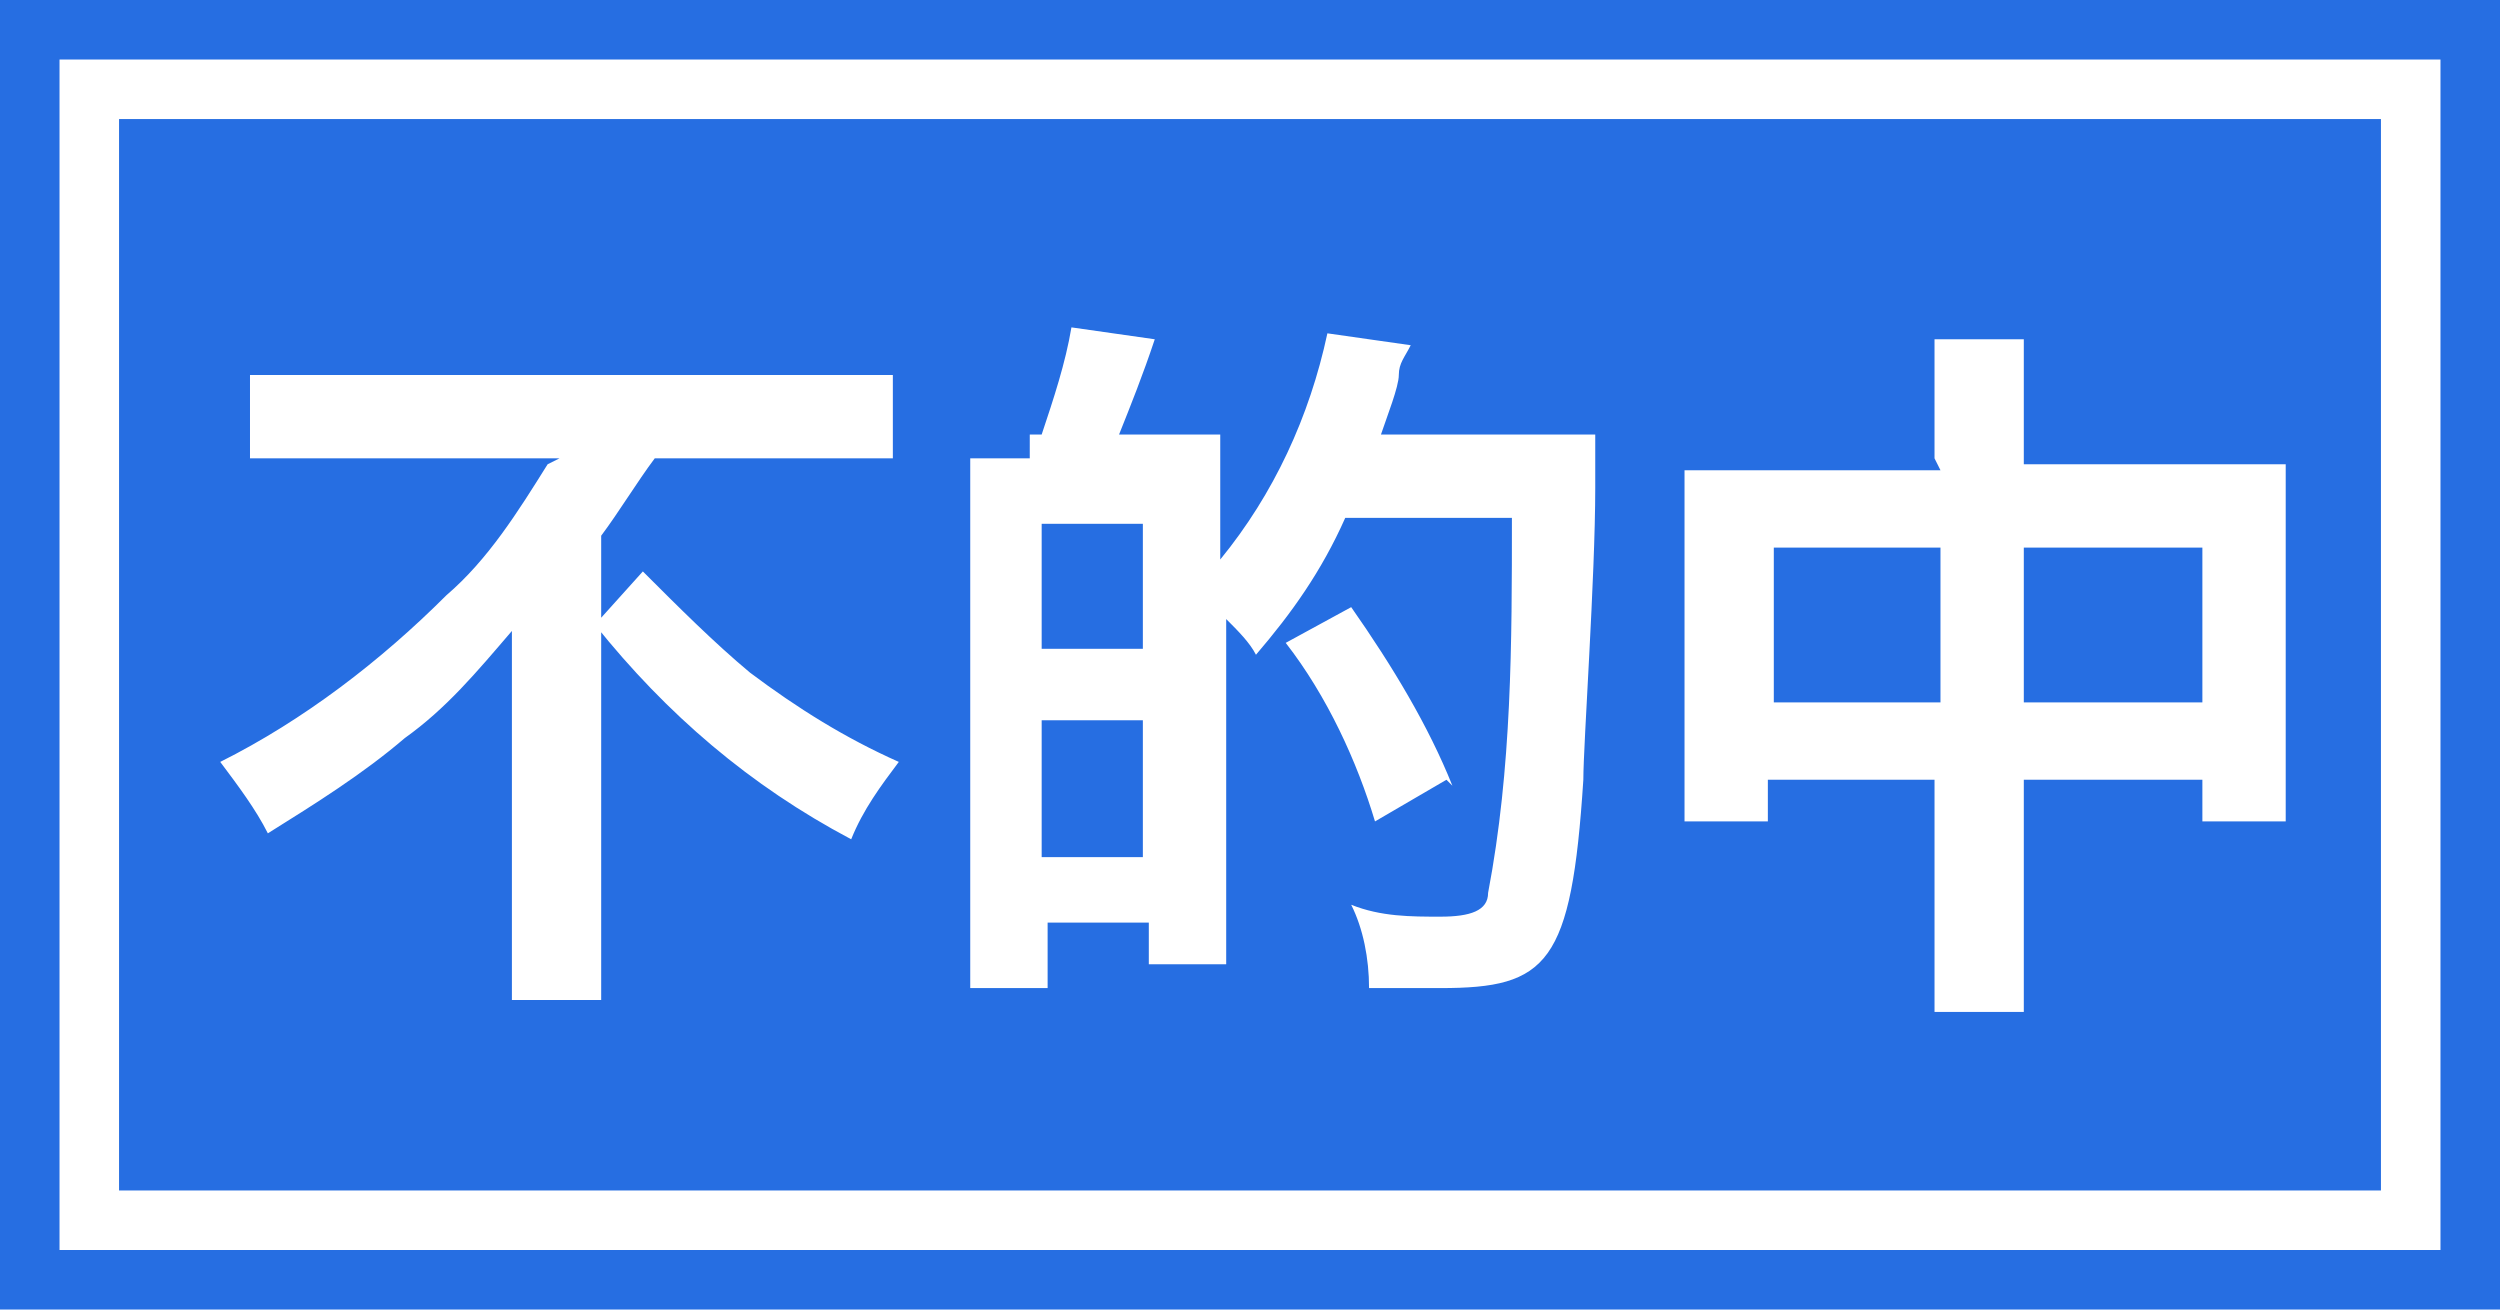 <?xml version="1.0" encoding="UTF-8"?>
<svg id="_レイヤー_1" data-name="レイヤー_1" xmlns="http://www.w3.org/2000/svg" version="1.1" viewBox="0 0 42 22">
  <!-- Generator: Adobe Illustrator 29.0.0, SVG Export Plug-In . SVG Version: 2.1.0 Build 186)  -->
  <defs>
    <style>
      .st0 {
        fill: #266ee2;
      }

      .st1 {
        fill: #fff;
      }
    </style>
  </defs>
  <g id="_グループ_25965" data-name="グループ_25965">
    <path id="_中マド_9" data-name="中マド_9" class="st0" d="M0,0h42v22H0V0Z"/>
    <path id="_パス_1952" data-name="パス_1952" class="st1" d="M9.2,7.8c-.5.8-1,1.6-1.7,2.2-1.1,1.1-2.4,2.1-3.8,2.8.3.4.6.8.8,1.2.8-.5,1.6-1,2.3-1.6.7-.5,1.2-1.1,1.8-1.8,0,.5,0,.7,0,1.1v3.6c0,.5,0,1,0,1.5h1.5c0-.5,0-1,0-1.5v-6.3c.3-.4.6-.9.9-1.3h2.4c.5,0,1.1,0,1.6,0v-1.4c-.5,0-1.1,0-1.6,0h-7.6c-.5,0-1.1,0-1.6,0v1.4c.5,0,1.1,0,1.6,0h3.6ZM10,10.5c1.2,1.5,2.6,2.7,4.3,3.6.2-.5.5-.9.8-1.3-.9-.4-1.7-.9-2.5-1.5-.6-.5-1.2-1.1-1.8-1.7l-.9,1ZM17.3,7.7h-.4c-.2,0-.4,0-.6,0,0,.4,0,.8,0,1.2v6.2c0,.5,0,1,0,1.5h1.3v-1.1h1.7v.7h1.3c0-.4,0-.8,0-1.2v-4.6c.2.2.4.4.5.6.6-.7,1.1-1.4,1.5-2.3h2.8c0,2.1,0,4.2-.4,6.3,0,.3-.3.4-.8.4-.5,0-1,0-1.5-.2.2.4.3.9.3,1.4.6,0,.9,0,1.2,0,1.8,0,2.2-.4,2.4-3.5,0-.6.2-3.4.2-4.9,0-.3,0-.6,0-.9-.3,0-.7,0-1,0h-2.6c.1-.3.3-.8.3-1,0-.2.1-.3.2-.5l-1.4-.2c-.3,1.4-.9,2.7-1.8,3.8v-1c0-.6,0-.6,0-.7,0-.1,0-.2,0-.4-.1,0-.4,0-1,0h-.7c.2-.5.4-1,.6-1.6l-1.4-.2c-.1.6-.3,1.2-.5,1.8h-.2ZM17.5,8.8h1.7v2.1h-1.7v-2.1ZM17.5,12.1h1.7v2.3h-1.7v-2.3ZM24.4,13.2c-.4-1-1-2-1.7-3l-1.1.6c.7.9,1.2,2,1.5,3l1.2-.7ZM32.6,7.9h-3.2c-.4,0-.7,0-1.1,0,0,.3,0,.7,0,1v3.7c0,.4,0,.8,0,1.2h1.4v-.7h2.8v2.4c0,.5,0,1,0,1.5h1.5c0-.5,0-1,0-1.5v-2.4h3v.7h1.4c0-.4,0-.8,0-1.2v-3.7c0-.4,0-.7,0-1.1-.4,0-.7,0-1.1,0h-3.3v-.8c0-.4,0-.8,0-1.3h-1.5c0,.4,0,.9,0,1.3v.7ZM32.6,9.2v2.6h-2.8v-2.6h2.8ZM34,11.8v-2.6h3v2.6h-3Z"/>
    <path id="_中マド_11" data-name="中マド_11" class="st1" d="M2,2v18h38V2H2M1,1h40v20H1V1Z"/>
  </g>
</svg>